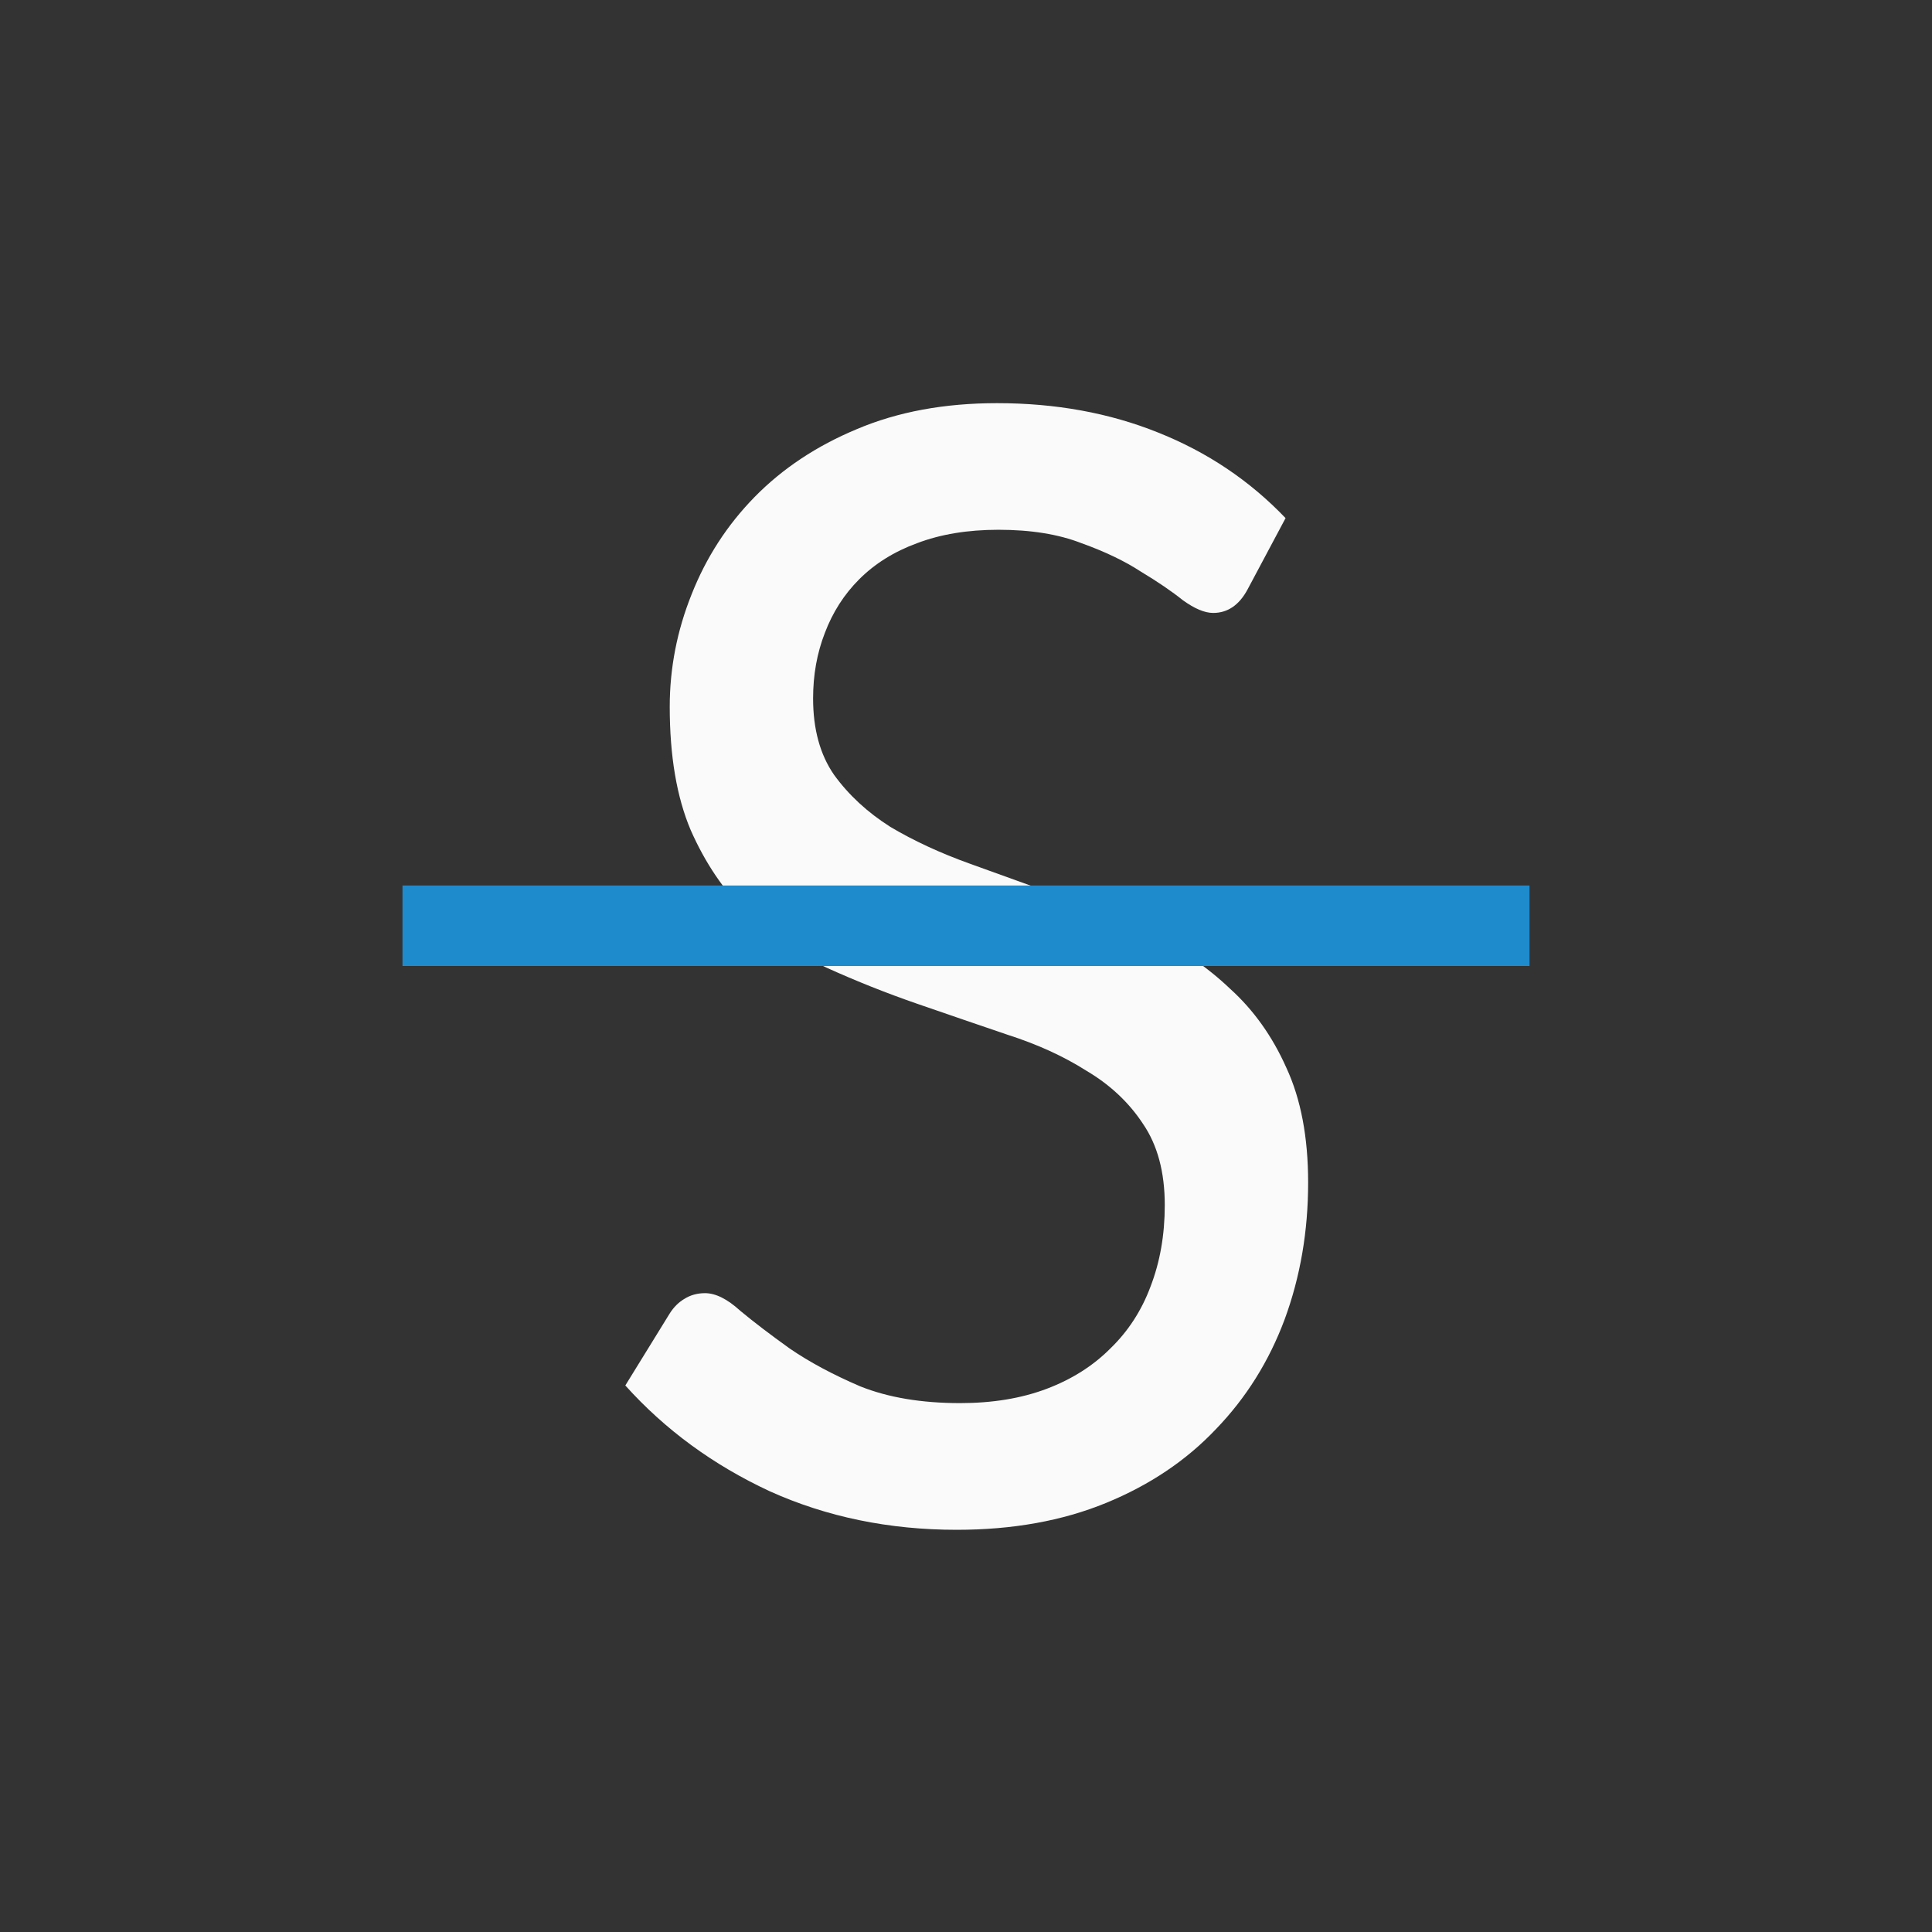 <svg viewBox="0 0 24 24" xmlns="http://www.w3.org/2000/svg"><rect x="0" y="0" width="24" height="24" fill="#333333" stroke="none"/><path d="m15.484 7.333q-.156.29-.425.29-.156 0-.373-.156-.207-.166-.518-.353-.301-.197-.736-.353-.425-.166-1.027-.166-.57 0-1.006.166-.425.156-.715.446-.28.28-.425.664-.145.373-.145.809 0 .57.259.944.27.373.695.643.436.259.985.456.55.197 1.12.404.57.207 1.12.477.55.259.975.664.436.394.695.975.27.581.27 1.421 0 .902-.29 1.69-.29.778-.85 1.358-.55.581-1.358.912-.809.332-1.846.332-1.255 0-2.312-.477-1.047-.487-1.784-1.307l.55-.892q.073-.114.176-.176.114-.073.259-.073.197 0 .436.218.249.207.612.467.363.249.871.467.518.207 1.234.207.601 0 1.068-.176.467-.176.788-.498.332-.321.498-.767.176-.456.176-1.006 0-.612-.27-1.006-.259-.394-.695-.653-.425-.27-.975-.446-.55-.187-1.12-.384-.57-.197-1.12-.446-.55-.259-.985-.674-.425-.415-.695-1.027-.259-.612-.259-1.524 0-.715.27-1.389.27-.684.778-1.203.518-.529 1.265-.84.757-.321 1.732-.321 1.089 0 1.991.363.912.363 1.576 1.058z" fill="#fafafa" transform="matrix(1.005 0 0 1.005 -.064 -.047)"/><path d="m5 11h14v1h-14z" fill="#1e8bcd" stroke-width=".935"/></svg>